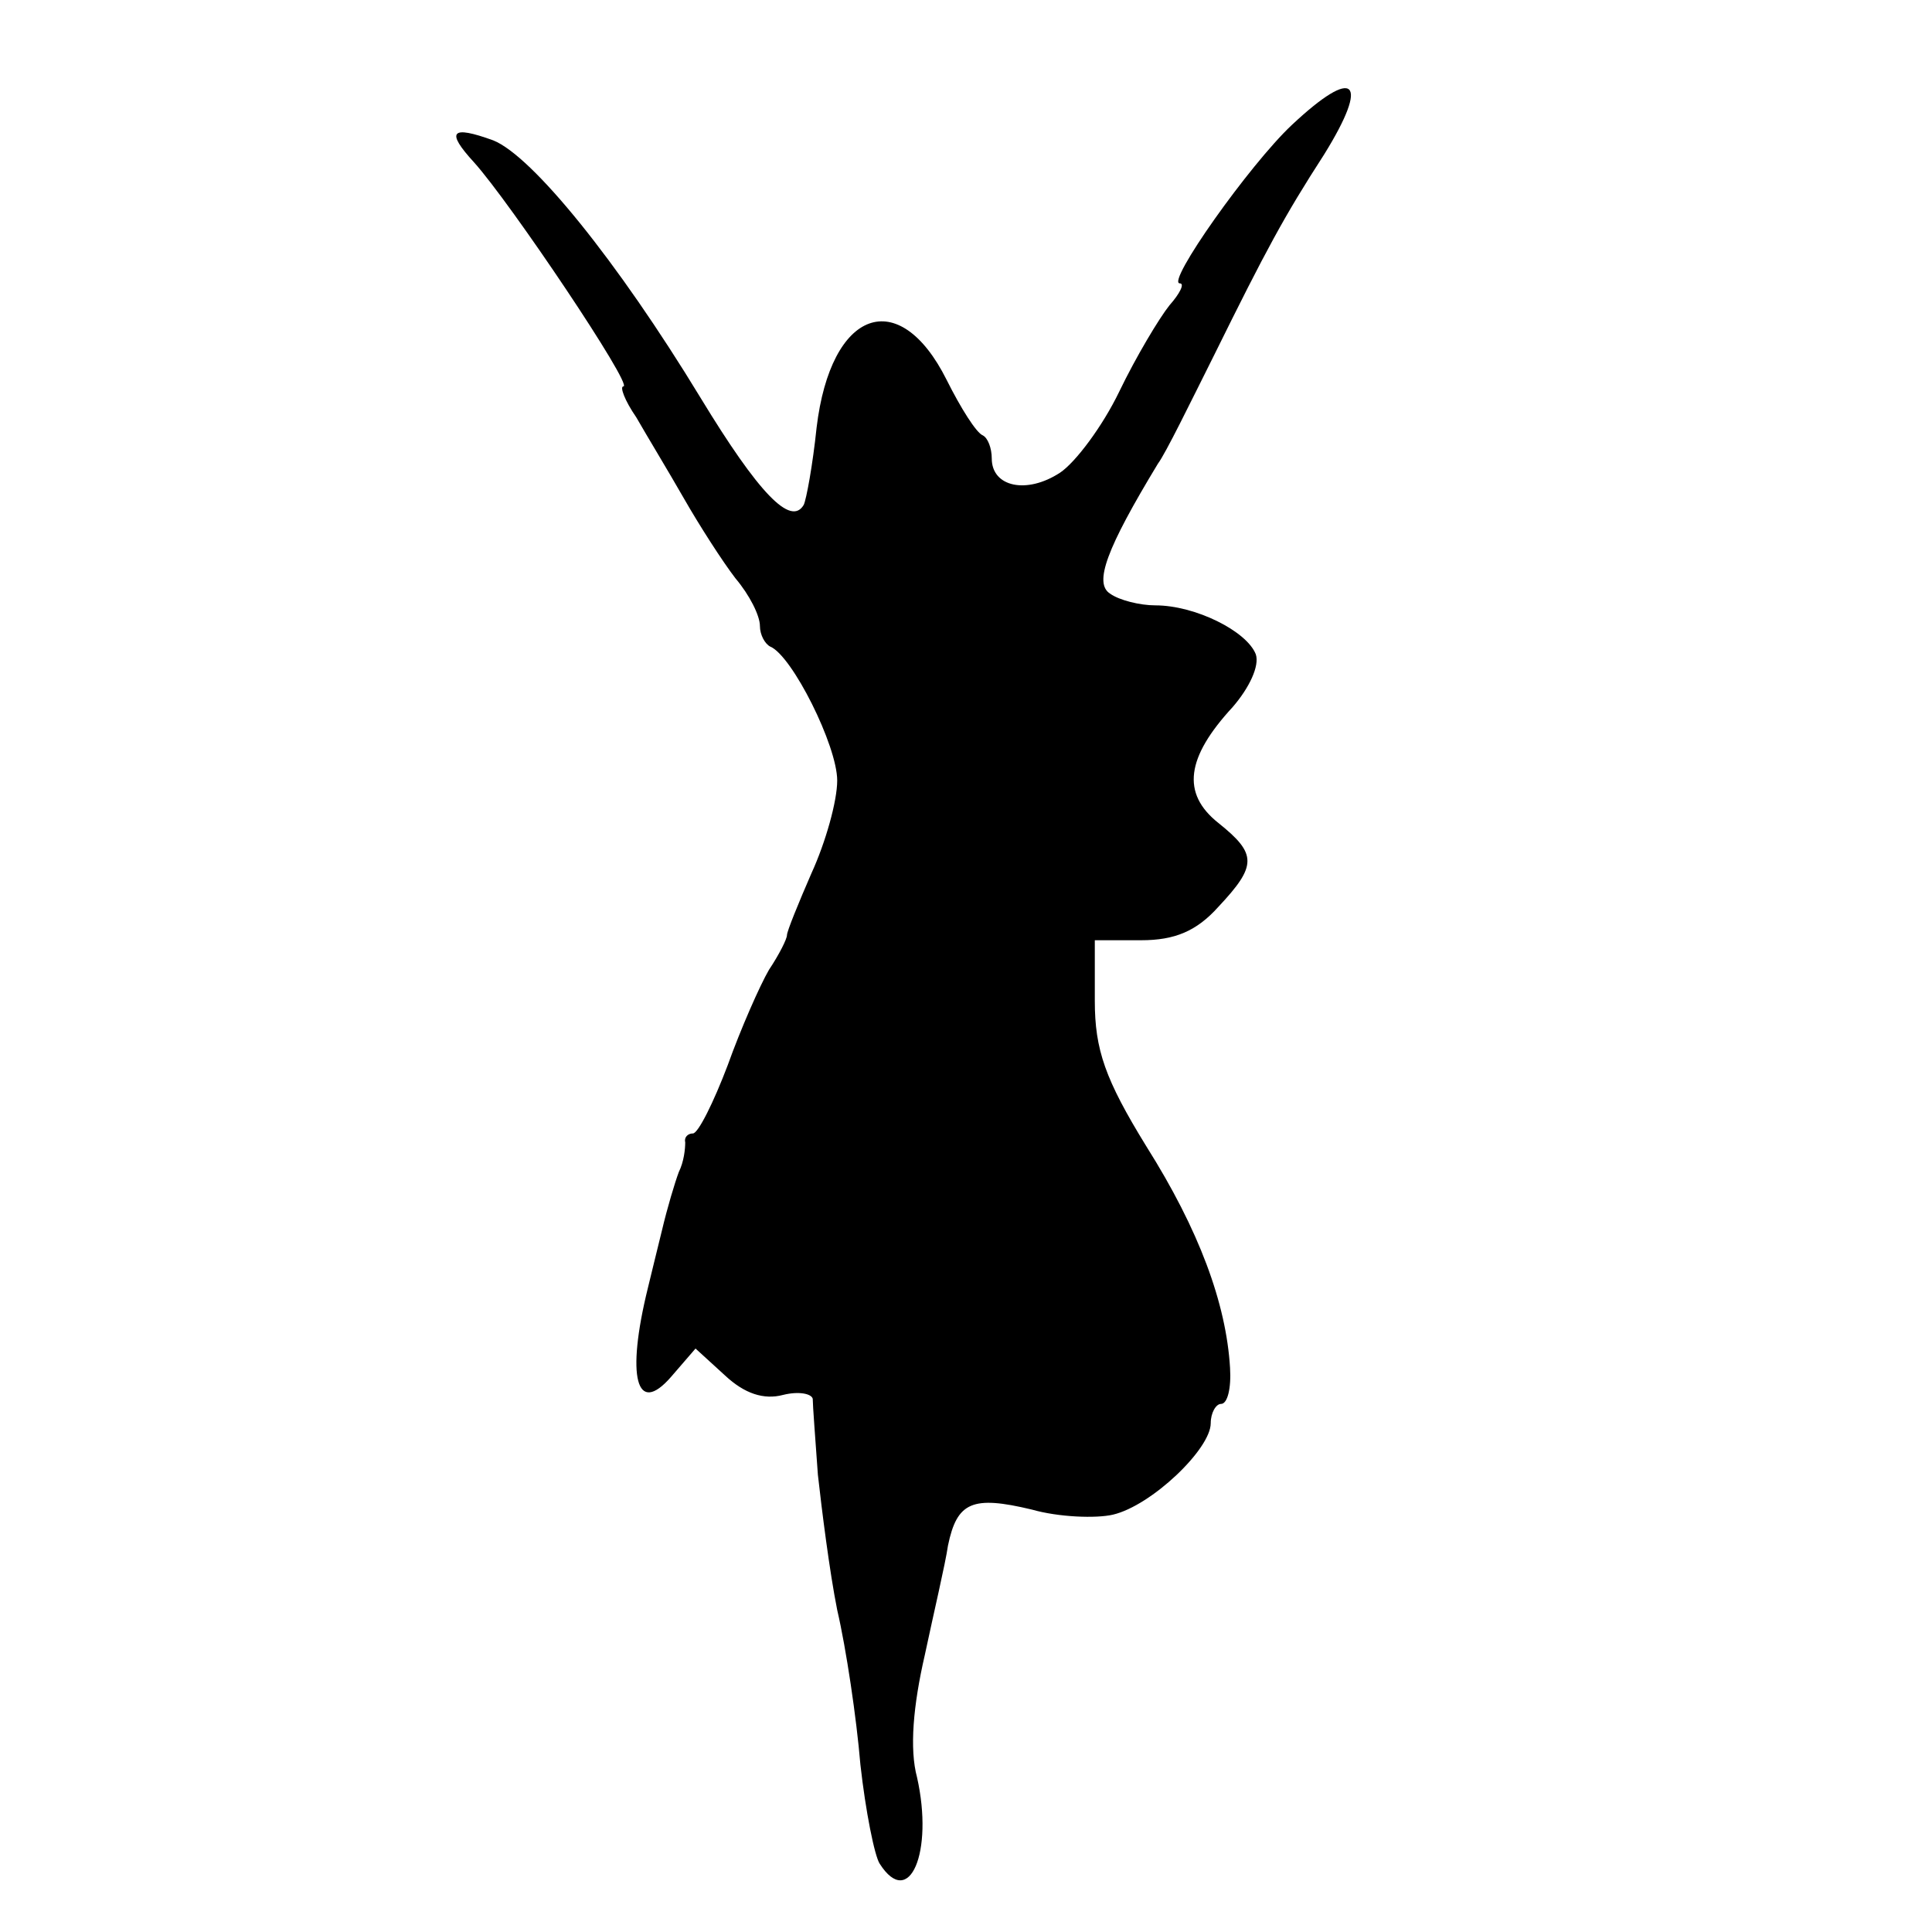 <?xml version="1.0" standalone="no"?>
<!DOCTYPE svg PUBLIC "-//W3C//DTD SVG 20010904//EN"
 "http://www.w3.org/TR/2001/REC-SVG-20010904/DTD/svg10.dtd">
<svg version="1.0" xmlns="http://www.w3.org/2000/svg"
 width="150pt" height="150pt" viewBox="0 0 150 150"
 preserveAspectRatio="xMidYMid meet">
<g transform="translate(0,150) scale(0.1,-0.1)"
fill="#000000" stroke="none">
<path d="M1003 1403 c-33 -31 -98 -123 -87 -123 4 0 0 -8 -8 -17 -8 -10 -26
-40 -39 -67 -13 -27 -34 -55 -46 -63 -26 -17 -53 -11 -53 11 0 8 -3 16 -7 18
-5 2 -17 21 -28 43 -37 74 -90 55 -101 -37 -3 -29 -8 -56 -10 -60 -10 -17 -35
9 -80 83 -65 107 -131 188 -161 200 -33 12 -37 7 -15 -17 28 -31 124 -174 116
-174 -3 0 1 -11 10 -24 8 -14 25 -42 37 -63 12 -21 30 -49 40 -62 11 -13 19
-29 19 -37 0 -7 4 -14 8 -16 17 -7 52 -77 52 -104 0 -16 -9 -48 -20 -72 -10
-23 -19 -45 -19 -48 0 -3 -6 -15 -14 -27 -7 -12 -22 -46 -32 -74 -11 -29 -23
-53 -27 -53 -4 0 -7 -3 -6 -7 0 -5 -1 -15 -5 -23 -3 -8 -9 -28 -13 -45 -4 -16
-9 -37 -11 -45 -17 -69 -9 -100 18 -69 l19 22 23 -21 c15 -14 30 -19 45 -15
12 3 22 1 23 -3 0 -5 2 -31 4 -59 3 -27 9 -75 15 -105 7 -30 15 -84 18 -120 4
-36 11 -71 15 -77 23 -36 42 9 29 67 -6 22 -3 56 6 95 7 33 16 71 18 85 7 34
19 39 65 28 21 -6 50 -7 63 -4 30 7 76 51 76 71 0 8 4 15 8 15 5 0 8 12 7 28
-3 50 -24 107 -65 172 -32 52 -40 75 -40 113 l0 47 36 0 c26 0 43 7 60 26 30
32 30 41 0 65 -29 23 -25 51 11 90 13 15 21 32 18 41 -7 18 -47 38 -78 38 -12
0 -28 4 -35 9 -13 8 -3 35 37 101 6 8 25 47 44 85 40 81 54 107 85 155 36 58
24 69 -25 23z"/>
</g>
</svg>
